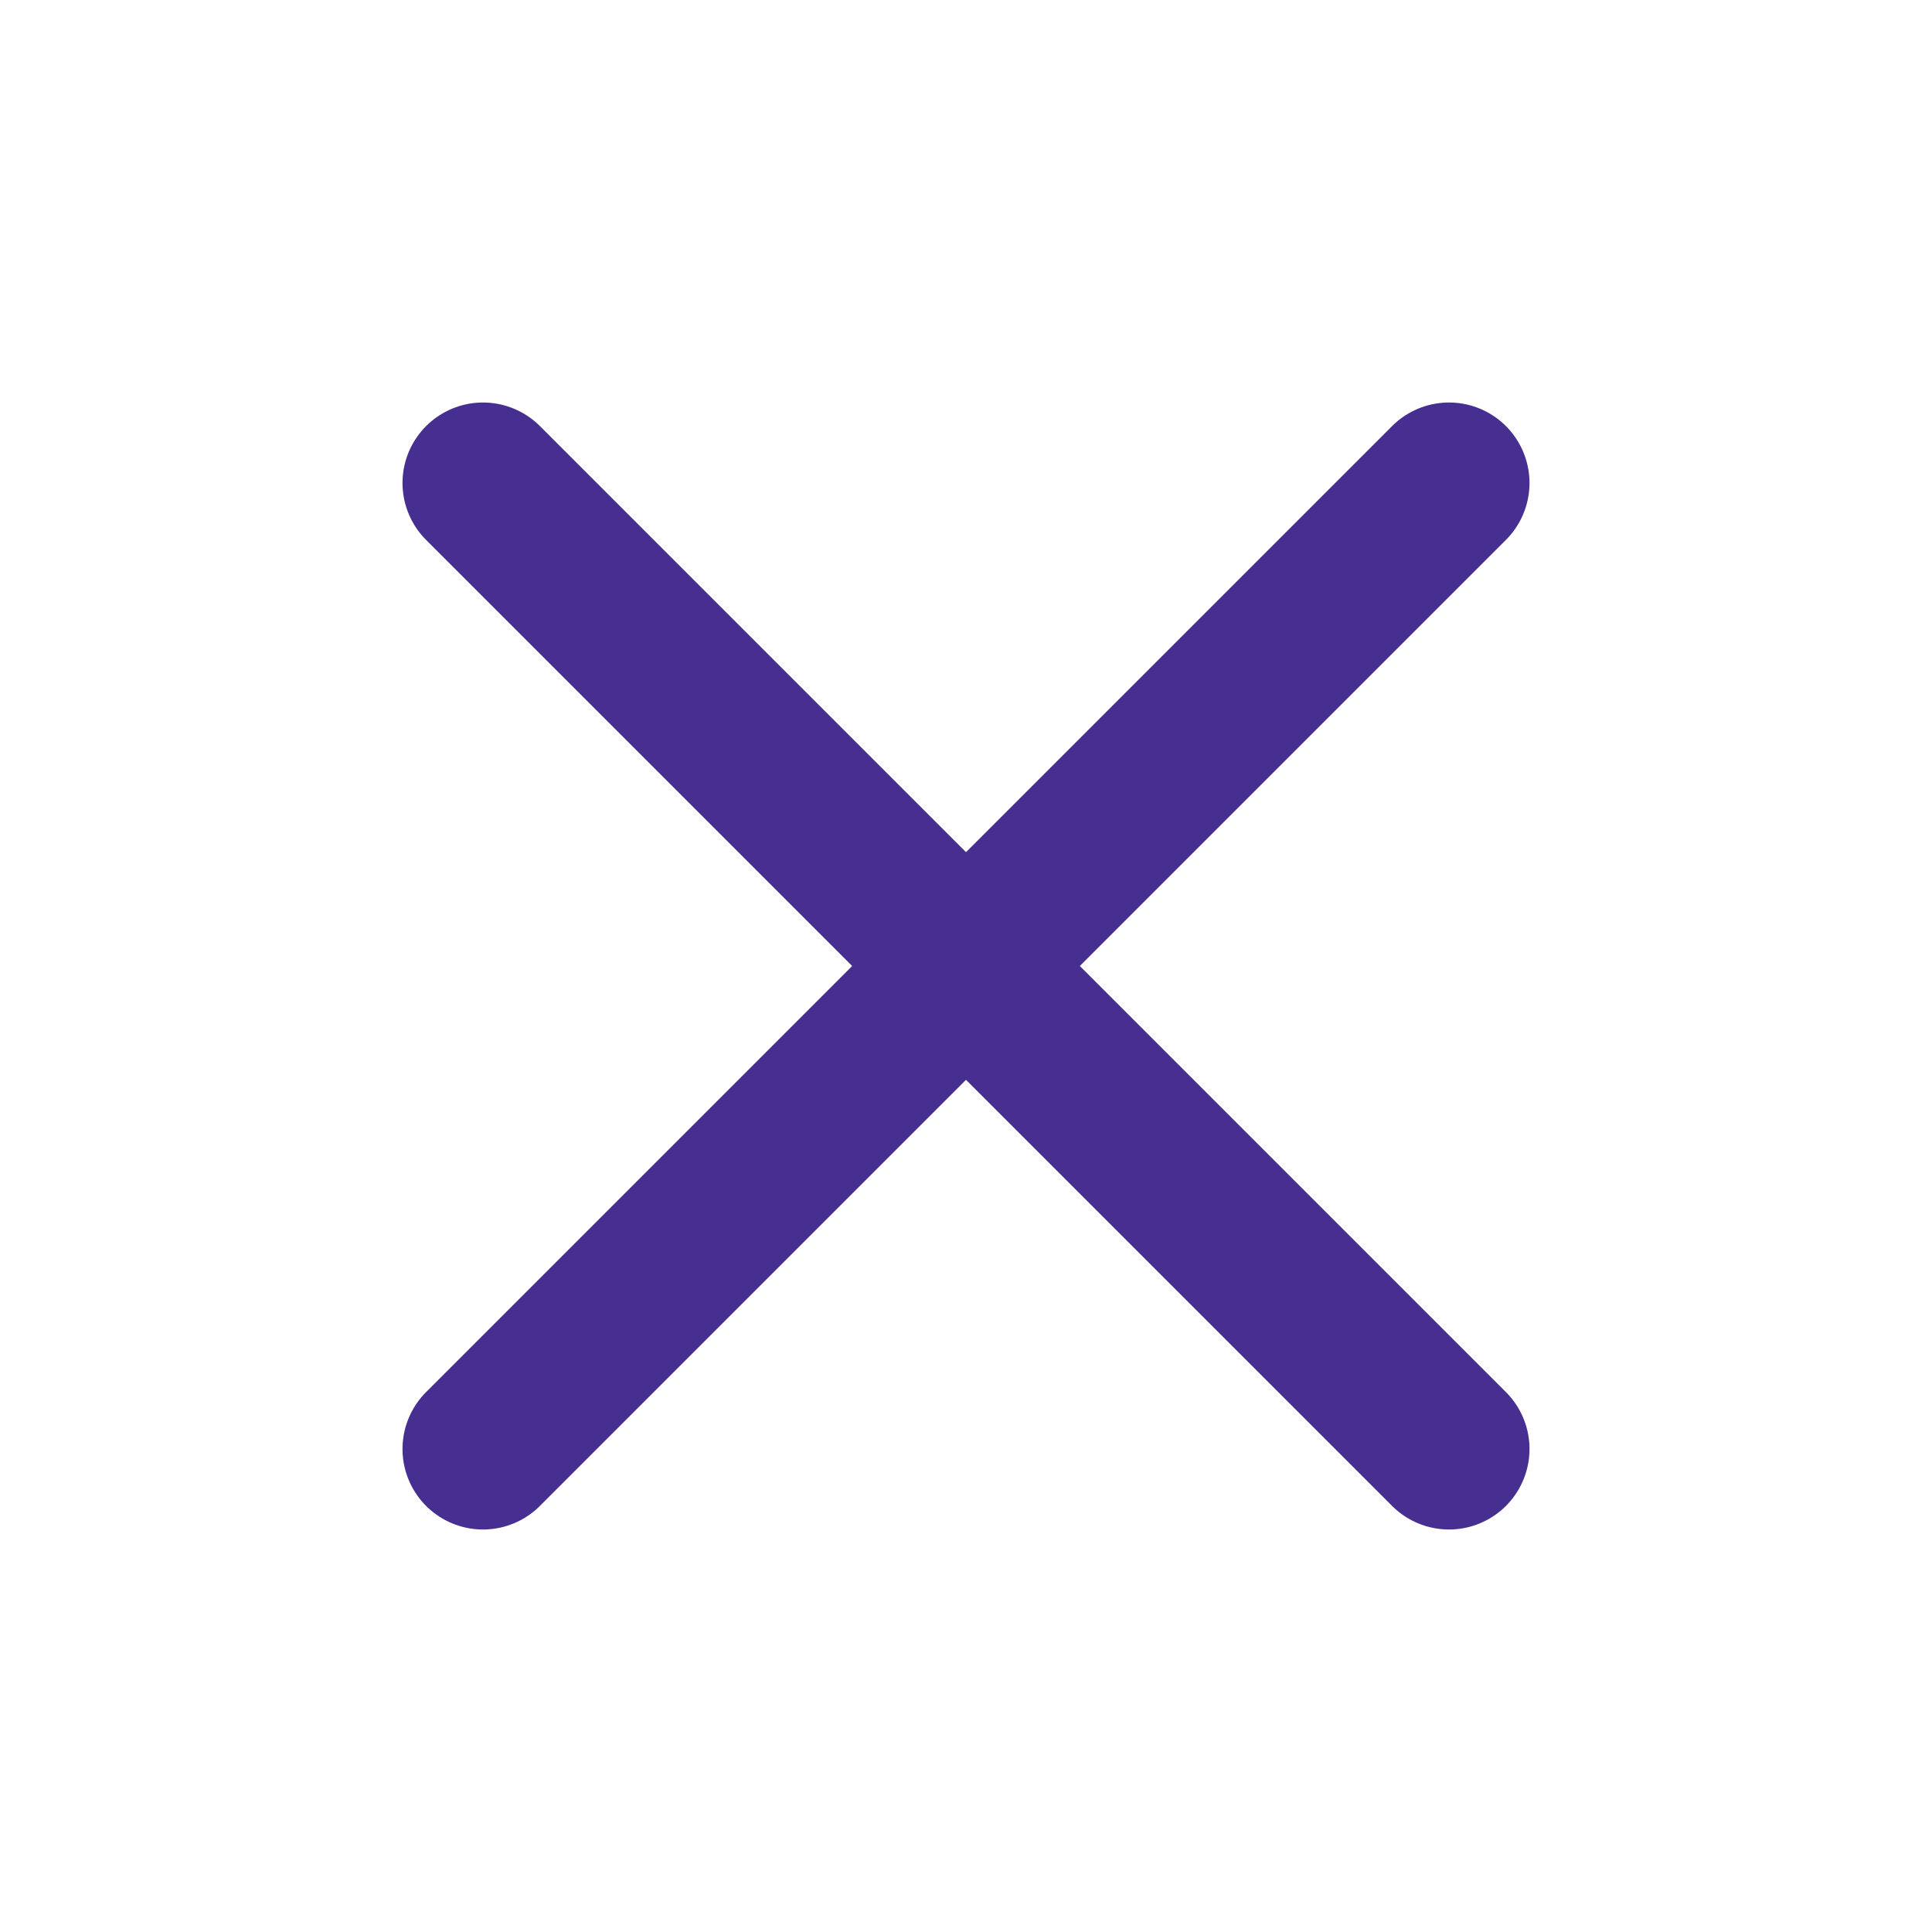 <svg width="24" height="24" viewBox="0 0 24 24" fill="none" xmlns="http://www.w3.org/2000/svg">
<path d="M18 6L6 18" stroke="#472F91" stroke-width="2" stroke-linecap="round" stroke-linejoin="round"/>
<path d="M6 6L18 18" stroke="#472F91" stroke-width="2" stroke-linecap="round" stroke-linejoin="round"/>
</svg>

